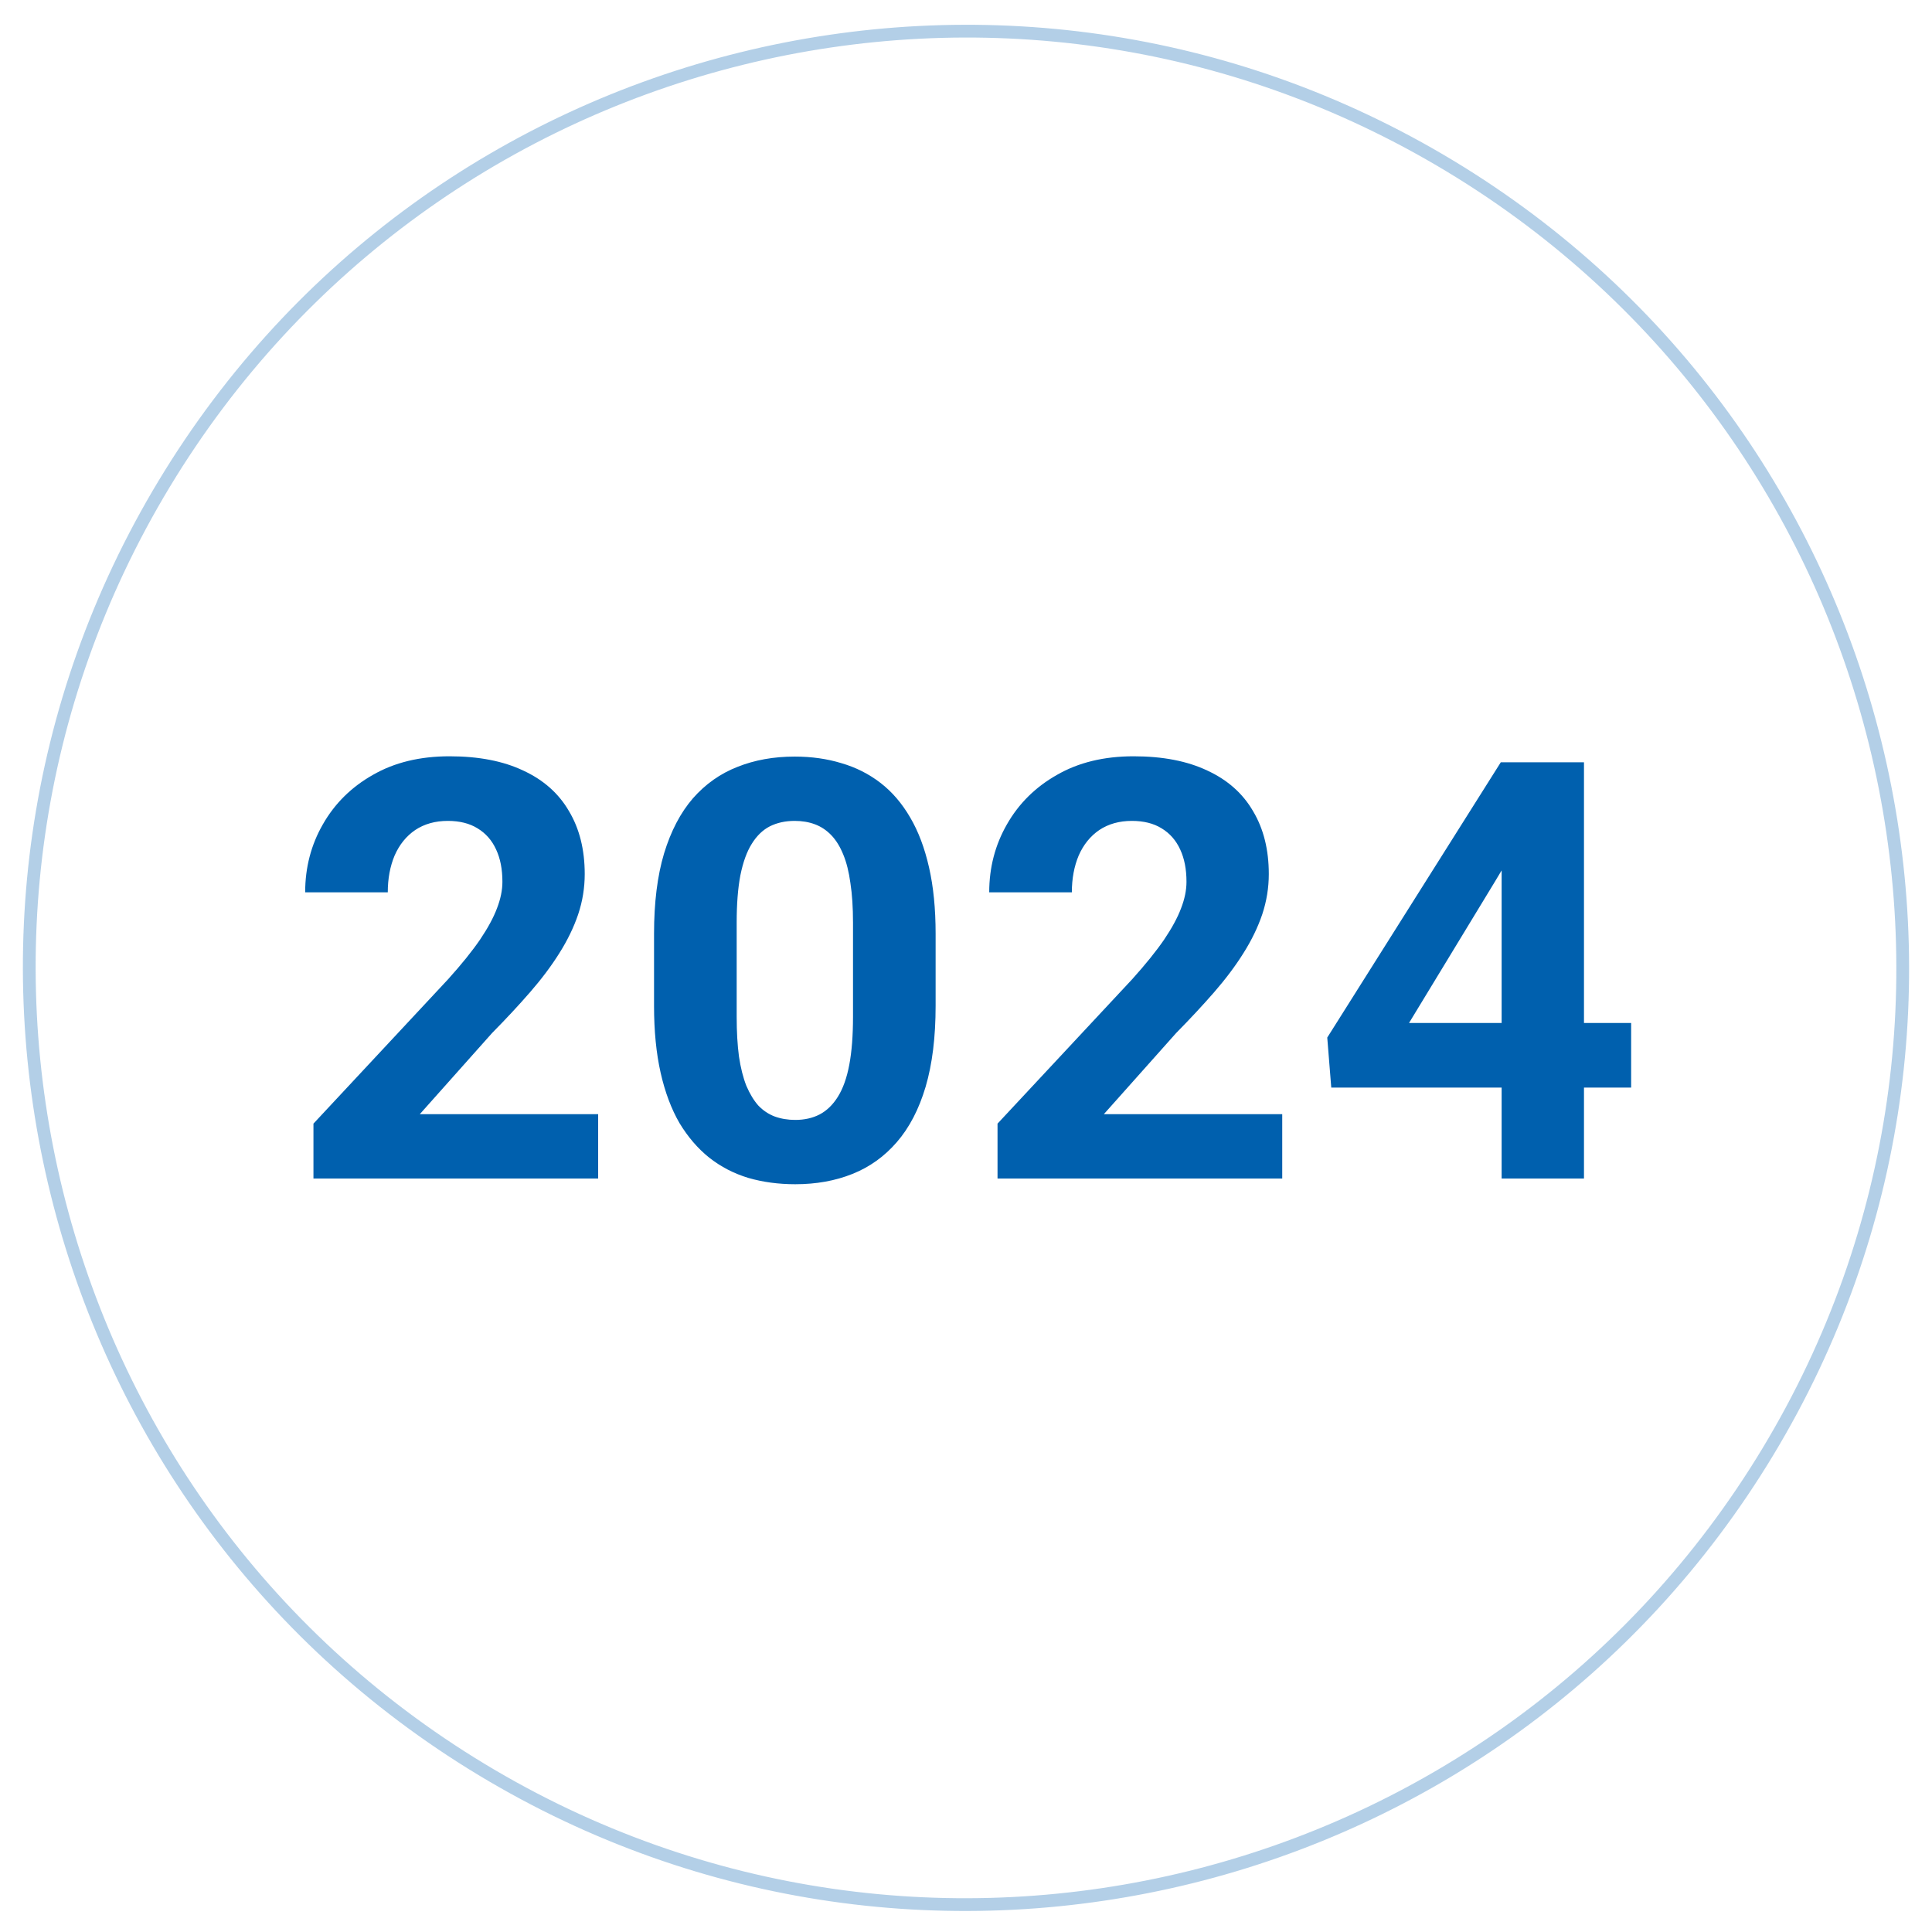 <svg xmlns="http://www.w3.org/2000/svg" width="66" height="66" viewBox="0 0 66 66" fill="none"><path d="M20.434 38.062V40.26H10.708V38.385L15.307 33.453C15.77 32.939 16.134 32.486 16.401 32.096C16.668 31.699 16.86 31.344 16.977 31.031C17.101 30.712 17.163 30.41 17.163 30.123C17.163 29.693 17.091 29.326 16.948 29.02C16.805 28.707 16.593 28.466 16.313 28.297C16.04 28.128 15.701 28.043 15.298 28.043C14.868 28.043 14.497 28.147 14.184 28.355C13.878 28.564 13.644 28.854 13.481 29.225C13.325 29.596 13.247 30.016 13.247 30.484H10.425C10.425 29.638 10.626 28.863 11.03 28.16C11.434 27.451 12.003 26.887 12.739 26.471C13.475 26.047 14.347 25.836 15.356 25.836C16.352 25.836 17.192 25.999 17.876 26.324C18.566 26.643 19.087 27.105 19.438 27.711C19.796 28.31 19.975 29.026 19.975 29.859C19.975 30.328 19.901 30.787 19.751 31.236C19.601 31.679 19.386 32.122 19.106 32.565C18.833 33.001 18.501 33.443 18.11 33.893C17.72 34.342 17.287 34.807 16.811 35.289L14.341 38.062H20.434ZM31.962 31.9V34.361C31.962 35.429 31.849 36.35 31.621 37.125C31.393 37.893 31.064 38.525 30.634 39.02C30.211 39.508 29.707 39.869 29.121 40.103C28.535 40.338 27.884 40.455 27.168 40.455C26.595 40.455 26.061 40.383 25.566 40.24C25.071 40.09 24.625 39.859 24.228 39.547C23.837 39.234 23.499 38.84 23.212 38.365C22.933 37.883 22.718 37.31 22.568 36.647C22.418 35.982 22.343 35.221 22.343 34.361V31.9C22.343 30.833 22.457 29.918 22.685 29.156C22.919 28.388 23.248 27.76 23.672 27.271C24.101 26.783 24.609 26.425 25.195 26.197C25.781 25.963 26.432 25.846 27.148 25.846C27.721 25.846 28.252 25.921 28.74 26.07C29.235 26.213 29.681 26.438 30.078 26.744C30.475 27.05 30.813 27.444 31.093 27.926C31.373 28.401 31.588 28.971 31.738 29.635C31.888 30.292 31.962 31.047 31.962 31.9ZM29.14 34.732V31.52C29.14 31.005 29.111 30.556 29.052 30.172C29 29.788 28.919 29.462 28.808 29.195C28.698 28.922 28.561 28.701 28.398 28.531C28.235 28.362 28.05 28.238 27.841 28.16C27.633 28.082 27.402 28.043 27.148 28.043C26.829 28.043 26.546 28.105 26.298 28.229C26.058 28.352 25.852 28.551 25.683 28.824C25.514 29.091 25.384 29.449 25.293 29.898C25.208 30.341 25.166 30.881 25.166 31.52V34.732C25.166 35.247 25.192 35.699 25.244 36.09C25.302 36.48 25.387 36.816 25.498 37.096C25.615 37.369 25.752 37.594 25.908 37.77C26.071 37.939 26.256 38.062 26.465 38.141C26.679 38.219 26.914 38.258 27.168 38.258C27.48 38.258 27.757 38.196 27.998 38.072C28.245 37.942 28.453 37.74 28.623 37.467C28.798 37.187 28.929 36.822 29.013 36.373C29.098 35.924 29.14 35.377 29.14 34.732ZM43.803 38.062V40.26H34.077V38.385L38.676 33.453C39.138 32.939 39.503 32.486 39.77 32.096C40.037 31.699 40.229 31.344 40.346 31.031C40.47 30.712 40.532 30.41 40.532 30.123C40.532 29.693 40.46 29.326 40.317 29.02C40.174 28.707 39.962 28.466 39.682 28.297C39.409 28.128 39.07 28.043 38.666 28.043C38.237 28.043 37.866 28.147 37.553 28.355C37.247 28.564 37.013 28.854 36.85 29.225C36.694 29.596 36.616 30.016 36.616 30.484H33.793C33.793 29.638 33.995 28.863 34.399 28.16C34.803 27.451 35.372 26.887 36.108 26.471C36.843 26.047 37.716 25.836 38.725 25.836C39.721 25.836 40.561 25.999 41.245 26.324C41.935 26.643 42.456 27.105 42.807 27.711C43.165 28.31 43.344 29.026 43.344 29.859C43.344 30.328 43.269 30.787 43.12 31.236C42.97 31.679 42.755 32.122 42.475 32.565C42.202 33.001 41.87 33.443 41.479 33.893C41.088 34.342 40.655 34.807 40.18 35.289L37.709 38.062H43.803ZM55.722 34.947V37.154H45.478L45.341 35.445L51.269 26.041H53.505L51.083 30.094L48.134 34.947H55.722ZM54.111 26.041V40.26H51.298V26.041H54.111Z" fill="#0060AE"></path><path opacity="0.3" d="M49.539 5.675C64.666 14.809 69.523 34.476 60.389 49.601C51.255 64.729 31.589 69.588 16.461 60.454C1.333 51.32 -3.523 31.653 5.611 16.525C14.745 1.4 34.411 -3.459 49.539 5.675Z" stroke="#0060AE" stroke-width="0.436"></path></svg>